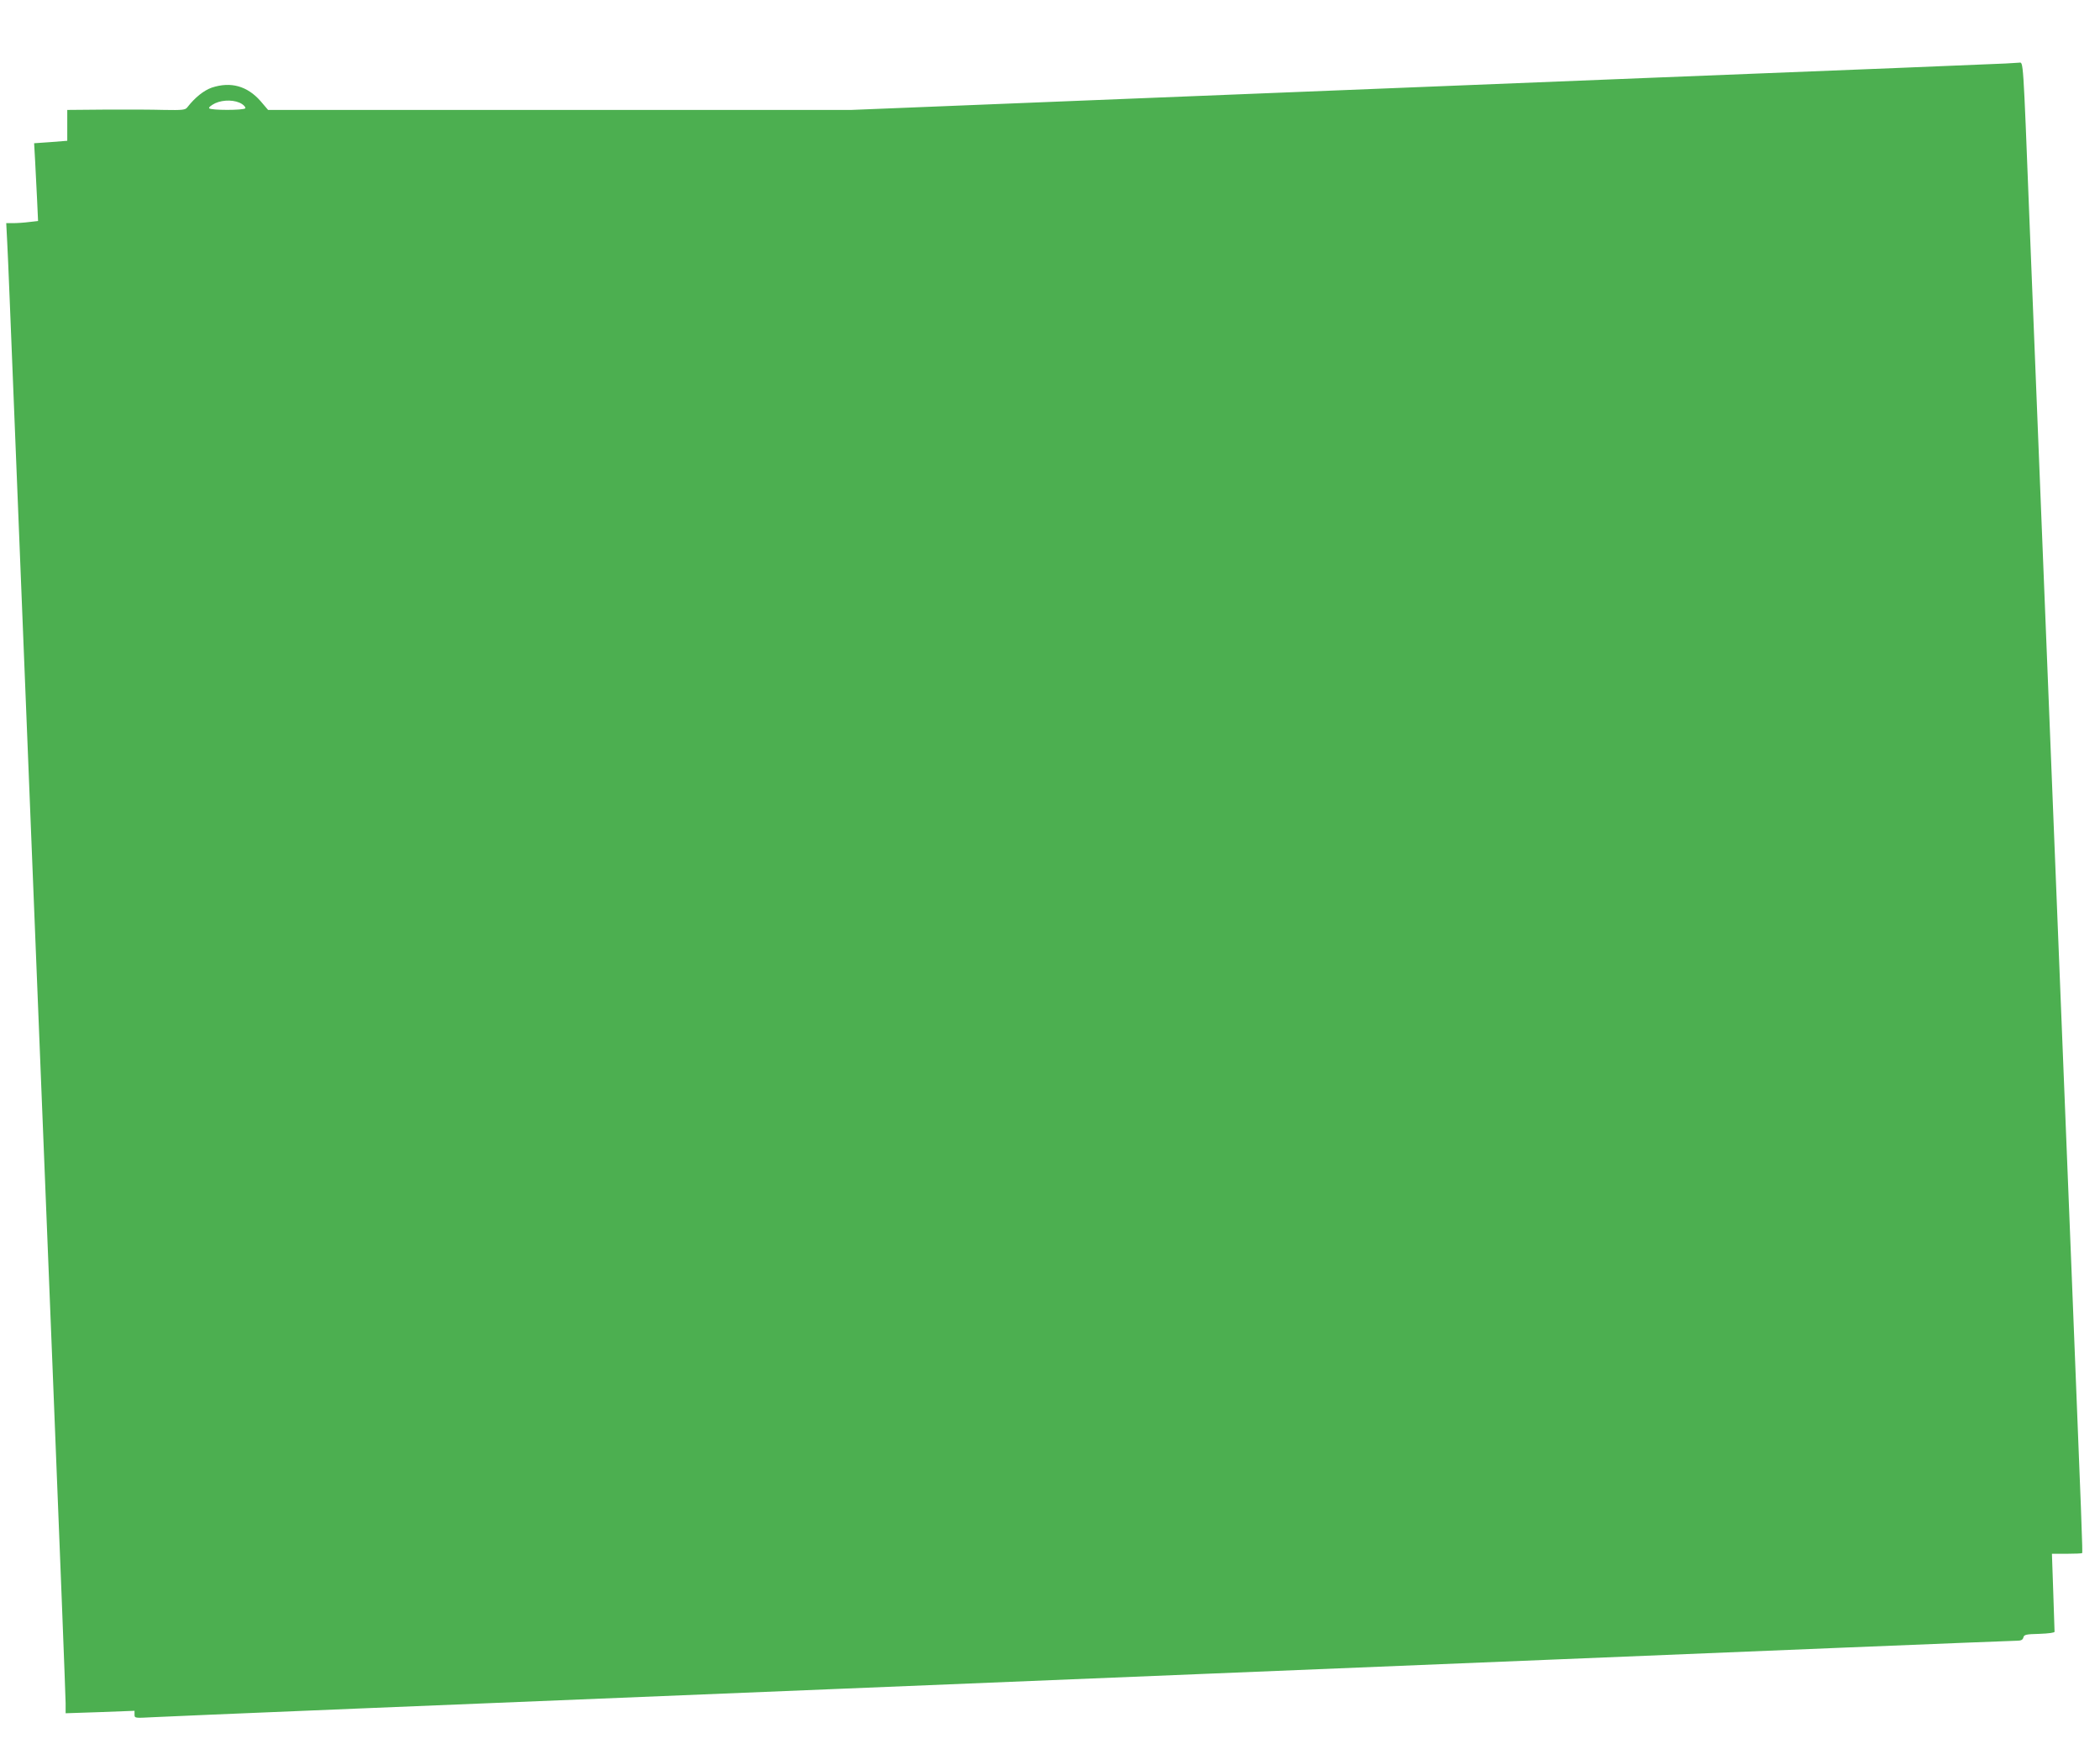 <?xml version="1.0" standalone="no"?>
<!DOCTYPE svg PUBLIC "-//W3C//DTD SVG 20010904//EN"
 "http://www.w3.org/TR/2001/REC-SVG-20010904/DTD/svg10.dtd">
<svg version="1.0" xmlns="http://www.w3.org/2000/svg"
 width="1280pt" height="1066pt" viewBox="0 0 1280 1066"
 preserveAspectRatio="xMidYMid meet">
<g transform="translate(0,1066) scale(0.1,-0.1)"
fill="#4caf50" stroke="none">
<path d="M12225 10273 c-33 -2 -1016 -42 -2185 -88 -1169 -47 -2738 -110
-3488 -140 l-1363 -55 -1778 0 -1777 0 -46 54 c-81 92 -181 120 -297 82 -48
-17 -102 -59 -150 -121 -12 -15 -29 -17 -140 -15 -69 2 -231 3 -358 2 l-233
-2 0 -94 0 -94 -101 -8 -101 -7 6 -106 c3 -58 8 -165 12 -237 l6 -131 -53 -6
c-30 -4 -74 -7 -98 -7 l-43 0 6 -117 c4 -65 24 -568 46 -1118 41 -1031 92
-2292 230 -5732 44 -1096 80 -2020 80 -2054 l0 -61 210 7 210 8 0 -23 c0 -22
1 -22 113 -16 61 4 1923 81 4137 171 2214 91 4189 172 4390 180 1013 42 2799
115 2831 115 28 0 38 5 42 20 4 17 15 20 98 22 56 2 93 7 92 13 0 6 -4 115 -8
243 l-8 232 90 0 c49 0 92 2 94 4 4 5 -1 137 -66 1761 -104 2598 -227 5662
-255 6365 -39 1000 -37 960 -63 958 -12 -1 -49 -3 -82 -5z m-10750 -247 c14
-9 23 -21 20 -26 -8 -13 -212 -13 -220 0 -4 6 13 19 37 31 51 23 123 21 163
-5z"/>
</g>
</svg>
